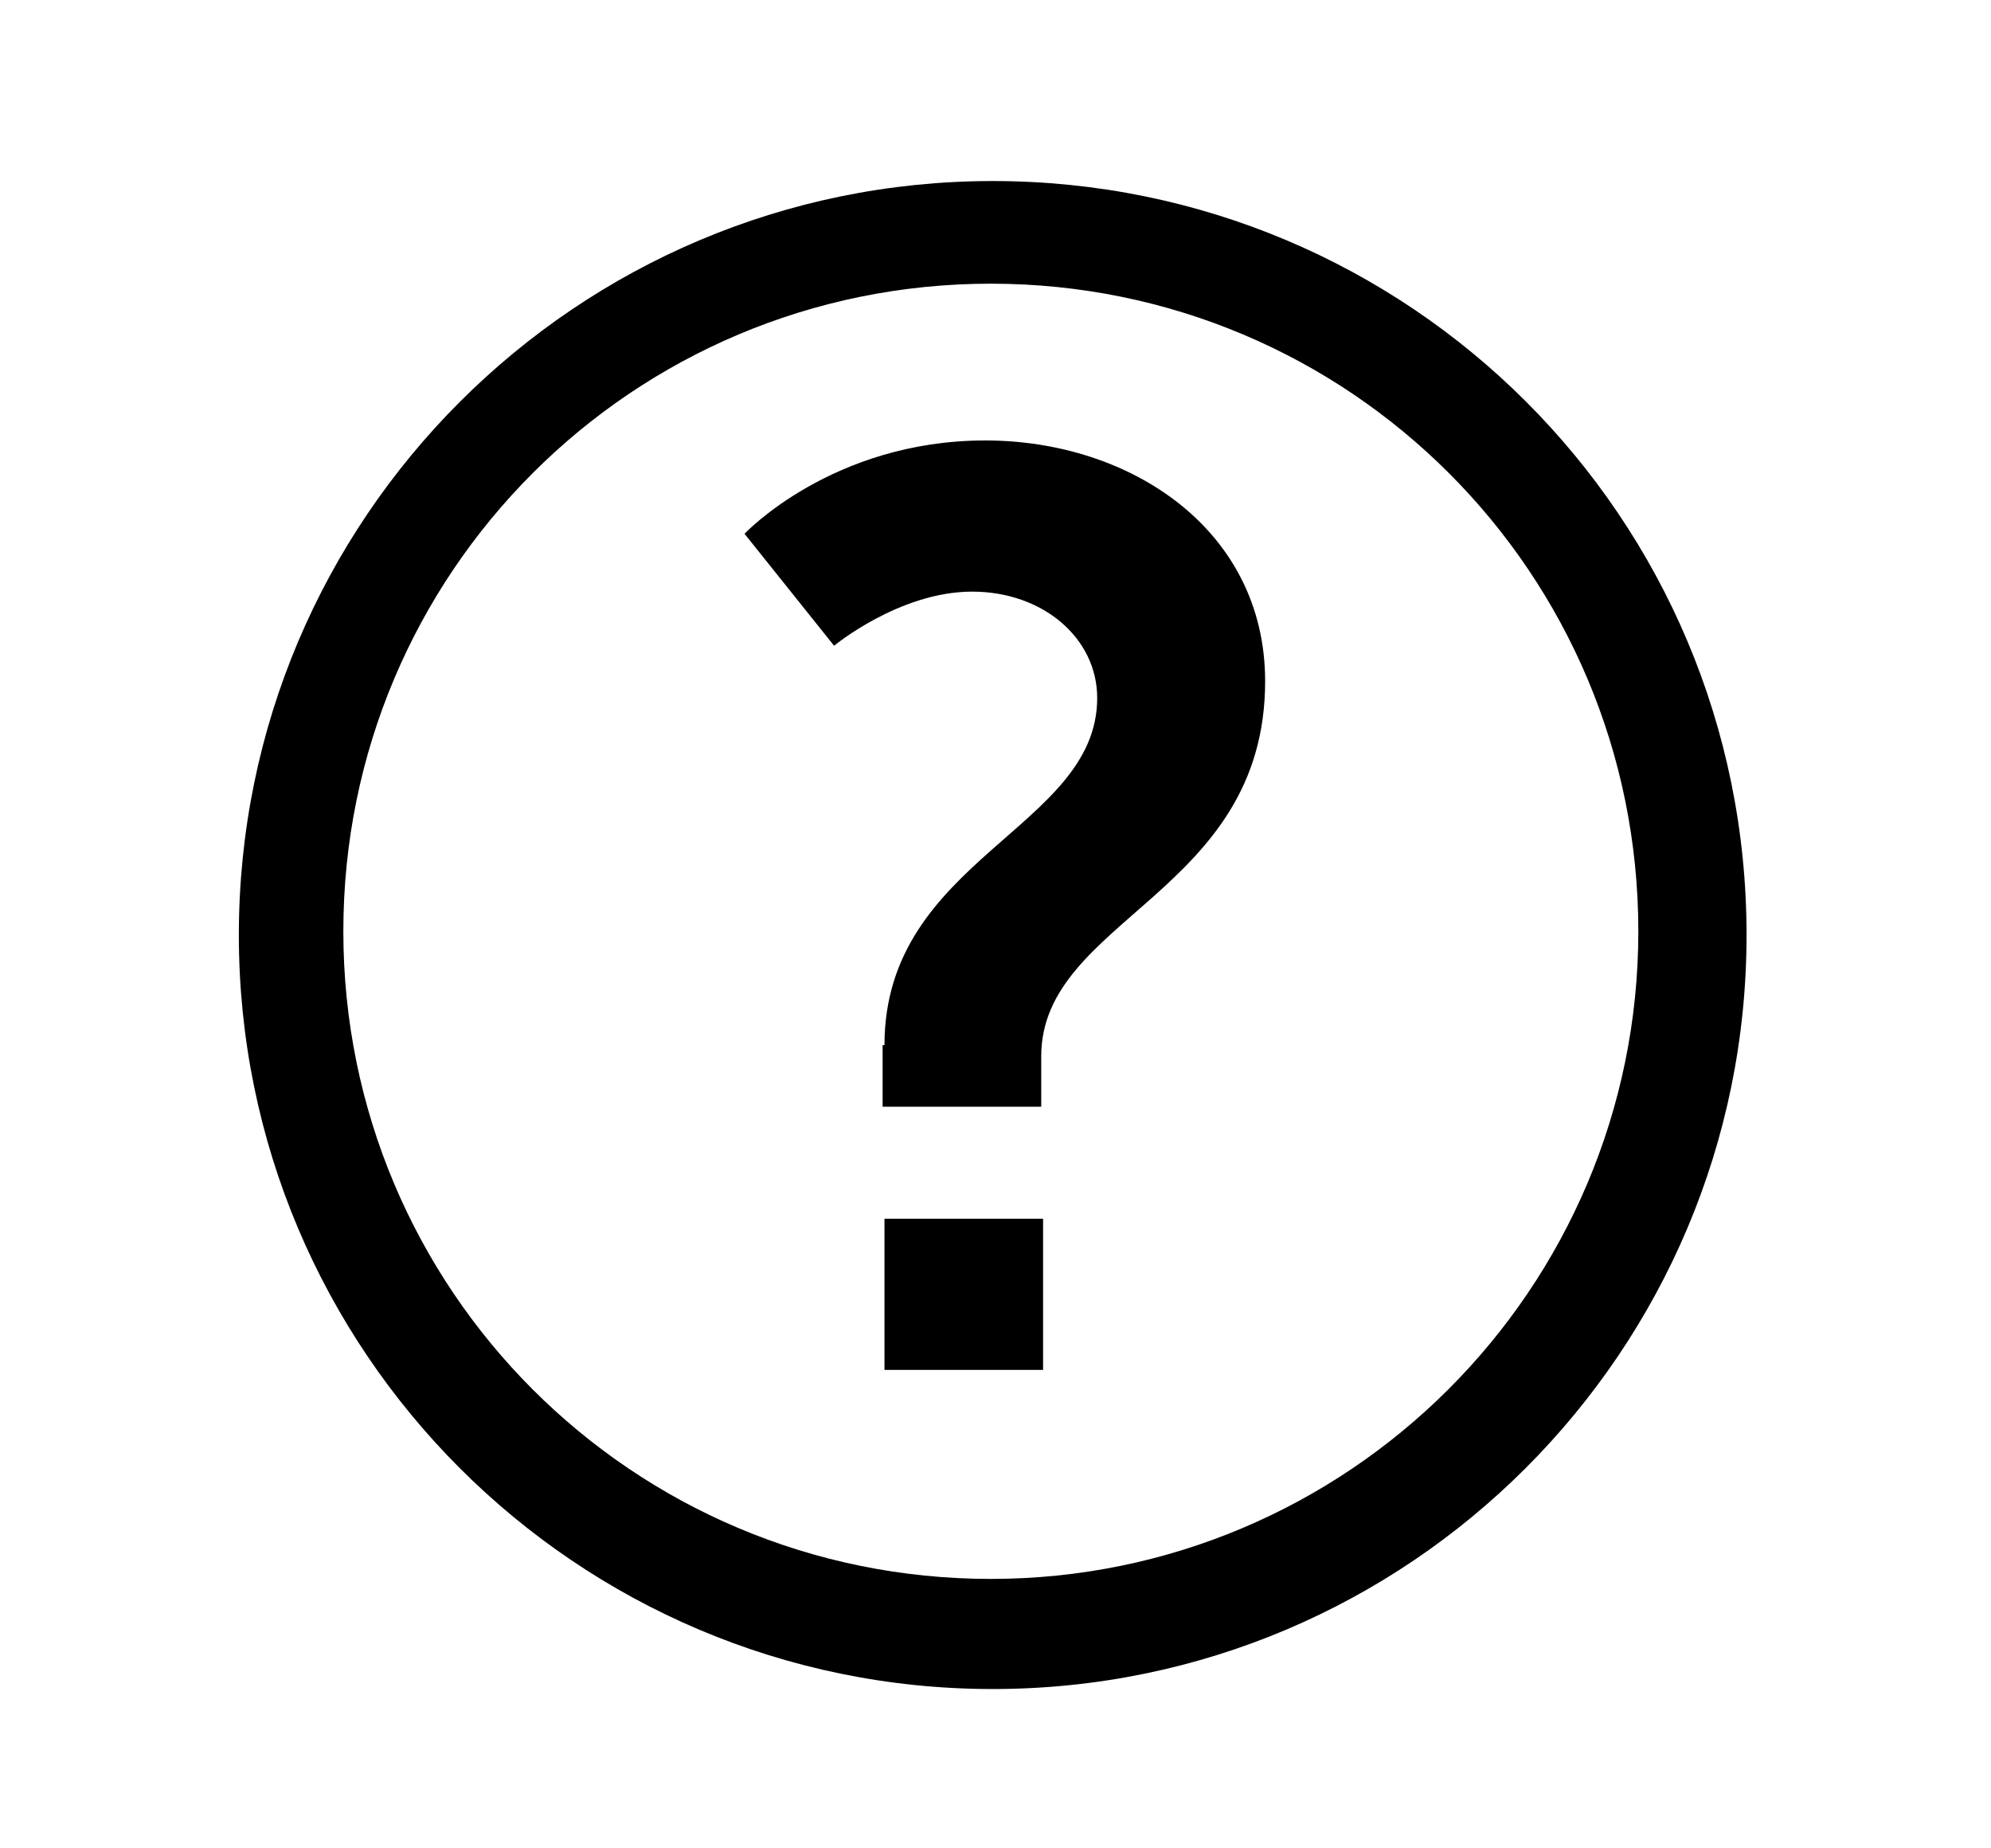 <?xml version="1.0" encoding="utf-8"?>
<svg version="1.1" id="question_mark" xmlns="http://www.w3.org/2000/svg" xmlns:xlink="http://www.w3.org/1999/xlink" x="0px" y="0px"
	 viewBox="0 0 106.7 99" style="enable-background:new 0 0 106.7 99;" xml:space="preserve">
	 <title>Open Tool Tip Modal</title>
<path d="M53.2,9.7c-22.3,0-40.4,18.1-40.4,40.4c0,22.3,18.1,40.4,40.4,40.4c22.3,0,40.4-18.1,40.4-40.4C93.6,27.7,75.5,9.7,53.2,9.7
	z M53.1,84.6c-19.2,0-34.7-15.5-34.7-34.7s15.5-34.7,34.7-34.7s34.7,15.5,34.7,34.7S72.2,84.6,53.1,84.6z"/>
<g>
	<path d="M47.4,56c0-10,11.4-11.6,11.4-18.6c0-3.2-2.9-5.7-6.7-5.7c-3.9,0-7.4,2.9-7.4,2.9l-4.8-6c0,0,4.7-5,12.9-5
		c7.8,0,15,4.8,15,12.9c0,11.4-12,12.7-12,20.1v2.7h-8.5V56z M47.4,65.3h8.5v8.1h-8.5V65.3z"/>
</g>
</svg>
